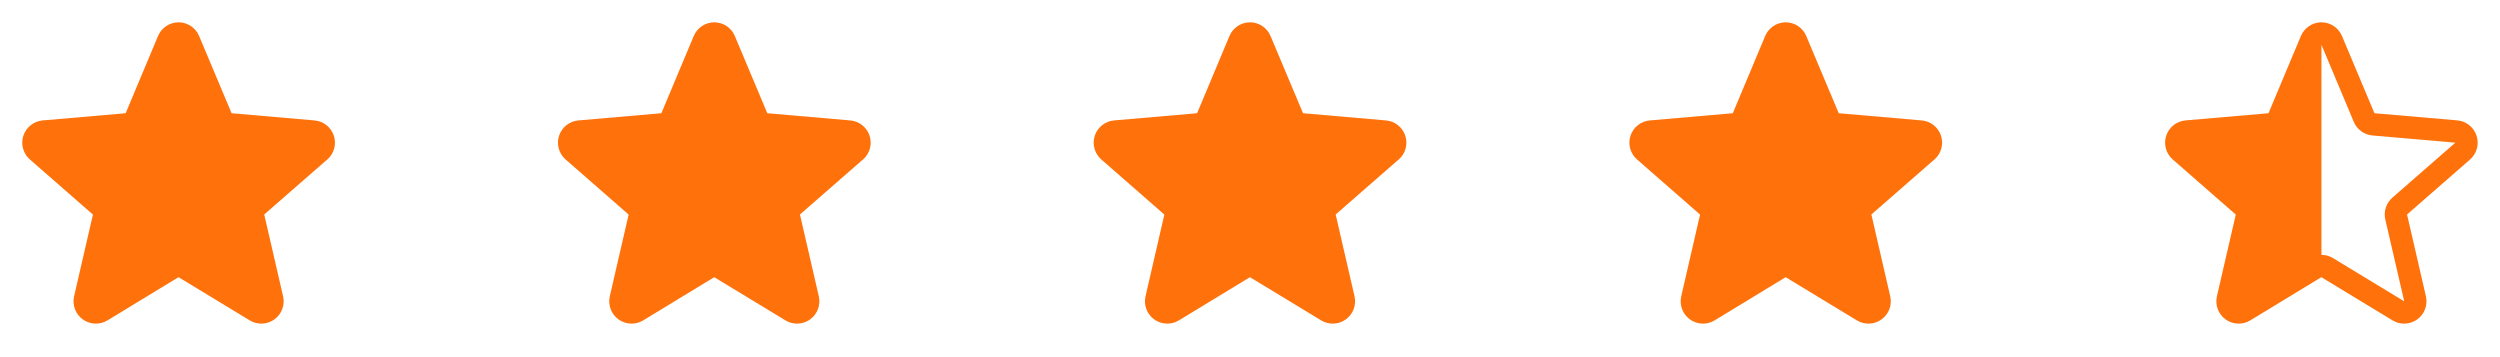 <svg width="140" height="20" viewBox="0 0 140 20" fill="none" xmlns="http://www.w3.org/2000/svg">
<path d="M18.32 8.936L14.797 12.011L15.852 16.589C15.908 16.828 15.892 17.079 15.806 17.309C15.721 17.54 15.569 17.739 15.37 17.884C15.172 18.029 14.935 18.111 14.689 18.122C14.444 18.133 14.2 18.071 13.99 17.944L9.997 15.522L6.013 17.944C5.802 18.071 5.559 18.133 5.313 18.122C5.068 18.111 4.831 18.029 4.632 17.884C4.433 17.739 4.282 17.54 4.196 17.309C4.11 17.079 4.094 16.828 4.15 16.589L5.204 12.016L1.68 8.936C1.493 8.775 1.359 8.563 1.292 8.326C1.226 8.089 1.231 7.837 1.307 7.603C1.383 7.369 1.527 7.163 1.72 7.01C1.912 6.857 2.146 6.764 2.391 6.744L7.037 6.341L8.85 2.016C8.945 1.789 9.104 1.596 9.309 1.459C9.514 1.323 9.754 1.25 10 1.25C10.246 1.25 10.486 1.323 10.691 1.459C10.896 1.596 11.055 1.789 11.15 2.016L12.969 6.341L17.613 6.744C17.858 6.764 18.091 6.857 18.284 7.01C18.477 7.163 18.621 7.369 18.697 7.603C18.773 7.837 18.778 8.089 18.712 8.326C18.645 8.563 18.511 8.775 18.324 8.936H18.32Z" fill="#FF710A"/>
<path d="M48.32 8.936L44.797 12.011L45.852 16.589C45.908 16.828 45.892 17.079 45.806 17.309C45.721 17.54 45.569 17.739 45.37 17.884C45.172 18.029 44.935 18.111 44.689 18.122C44.444 18.133 44.2 18.071 43.99 17.944L39.997 15.522L36.013 17.944C35.802 18.071 35.559 18.133 35.313 18.122C35.068 18.111 34.831 18.029 34.632 17.884C34.433 17.739 34.282 17.54 34.196 17.309C34.11 17.079 34.094 16.828 34.15 16.589L35.204 12.016L31.68 8.936C31.493 8.775 31.358 8.563 31.292 8.326C31.226 8.089 31.231 7.837 31.307 7.603C31.383 7.369 31.527 7.163 31.72 7.01C31.912 6.857 32.146 6.764 32.391 6.744L37.037 6.341L38.85 2.016C38.945 1.789 39.104 1.596 39.309 1.459C39.514 1.323 39.754 1.25 40 1.25C40.246 1.25 40.486 1.323 40.691 1.459C40.896 1.596 41.055 1.789 41.15 2.016L42.969 6.341L47.612 6.744C47.858 6.764 48.092 6.857 48.284 7.01C48.477 7.163 48.621 7.369 48.697 7.603C48.773 7.837 48.778 8.089 48.712 8.326C48.645 8.563 48.511 8.775 48.324 8.936H48.32Z" fill="#FF710A"/>
<path d="M78.32 8.936L74.797 12.011L75.852 16.589C75.908 16.828 75.892 17.079 75.806 17.309C75.721 17.54 75.569 17.739 75.37 17.884C75.172 18.029 74.935 18.111 74.689 18.122C74.444 18.133 74.2 18.071 73.99 17.944L69.997 15.522L66.013 17.944C65.802 18.071 65.559 18.133 65.313 18.122C65.068 18.111 64.831 18.029 64.632 17.884C64.433 17.739 64.282 17.54 64.196 17.309C64.11 17.079 64.094 16.828 64.15 16.589L65.204 12.016L61.68 8.936C61.493 8.775 61.358 8.563 61.292 8.326C61.226 8.089 61.231 7.837 61.307 7.603C61.383 7.369 61.527 7.163 61.719 7.01C61.912 6.857 62.146 6.764 62.391 6.744L67.037 6.341L68.85 2.016C68.945 1.789 69.104 1.596 69.309 1.459C69.514 1.323 69.754 1.25 70 1.25C70.246 1.25 70.486 1.323 70.691 1.459C70.896 1.596 71.055 1.789 71.15 2.016L72.969 6.341L77.612 6.744C77.858 6.764 78.091 6.857 78.284 7.01C78.477 7.163 78.621 7.369 78.697 7.603C78.773 7.837 78.778 8.089 78.712 8.326C78.645 8.563 78.511 8.775 78.324 8.936H78.32Z" fill="#FF710A"/>
<path d="M108.32 8.936L104.797 12.011L105.852 16.589C105.908 16.828 105.892 17.079 105.807 17.309C105.721 17.54 105.569 17.739 105.37 17.884C105.172 18.029 104.935 18.111 104.689 18.122C104.444 18.133 104.2 18.071 103.99 17.944L99.997 15.522L96.013 17.944C95.802 18.071 95.559 18.133 95.313 18.122C95.068 18.111 94.831 18.029 94.632 17.884C94.433 17.739 94.282 17.54 94.196 17.309C94.11 17.079 94.094 16.828 94.15 16.589L95.204 12.016L91.68 8.936C91.493 8.775 91.359 8.563 91.292 8.326C91.226 8.089 91.231 7.837 91.307 7.603C91.383 7.369 91.527 7.163 91.719 7.01C91.912 6.857 92.146 6.764 92.391 6.744L97.037 6.341L98.85 2.016C98.945 1.789 99.104 1.596 99.309 1.459C99.514 1.323 99.754 1.25 100 1.25C100.246 1.25 100.486 1.323 100.691 1.459C100.896 1.596 101.055 1.789 101.15 2.016L102.969 6.341L107.613 6.744C107.858 6.764 108.092 6.857 108.284 7.01C108.477 7.163 108.621 7.369 108.697 7.603C108.773 7.837 108.778 8.089 108.712 8.326C108.645 8.563 108.511 8.775 108.324 8.936H108.32Z" fill="#FF710A"/>
<path d="M138.688 7.601C138.612 7.367 138.469 7.162 138.277 7.009C138.086 6.856 137.853 6.763 137.609 6.741L132.969 6.341L131.15 2.016C131.055 1.789 130.896 1.596 130.691 1.459C130.486 1.323 130.246 1.25 130 1.25C129.754 1.25 129.514 1.323 129.309 1.459C129.105 1.596 128.945 1.789 128.85 2.016L127.037 6.341L122.392 6.743C122.146 6.763 121.912 6.856 121.719 7.009C121.526 7.162 121.382 7.368 121.306 7.603C121.23 7.837 121.225 8.089 121.292 8.326C121.358 8.563 121.493 8.775 121.68 8.936L125.204 12.016L124.148 16.589C124.092 16.828 124.108 17.079 124.194 17.309C124.279 17.54 124.431 17.739 124.63 17.884C124.829 18.029 125.065 18.111 125.311 18.122C125.557 18.133 125.8 18.071 126.01 17.944L129.995 15.522L133.988 17.944C134.198 18.071 134.441 18.133 134.687 18.122C134.932 18.111 135.169 18.029 135.368 17.884C135.567 17.739 135.719 17.54 135.804 17.309C135.89 17.079 135.906 16.828 135.85 16.589L134.795 12.011L138.318 8.936C138.504 8.775 138.639 8.562 138.705 8.324C138.77 8.087 138.765 7.835 138.688 7.601ZM137.499 7.991L133.975 11.066C133.804 11.216 133.676 11.409 133.606 11.625C133.536 11.841 133.527 12.072 133.578 12.294L134.637 16.875L130.647 14.453C130.452 14.335 130.229 14.272 130.001 14.272V2.507L131.813 6.826C131.901 7.036 132.045 7.218 132.229 7.352C132.413 7.486 132.63 7.567 132.856 7.587L137.5 7.989C137.5 7.989 137.5 7.994 137.5 7.995L137.499 7.991Z" fill="#FF710A"/>
</svg>
